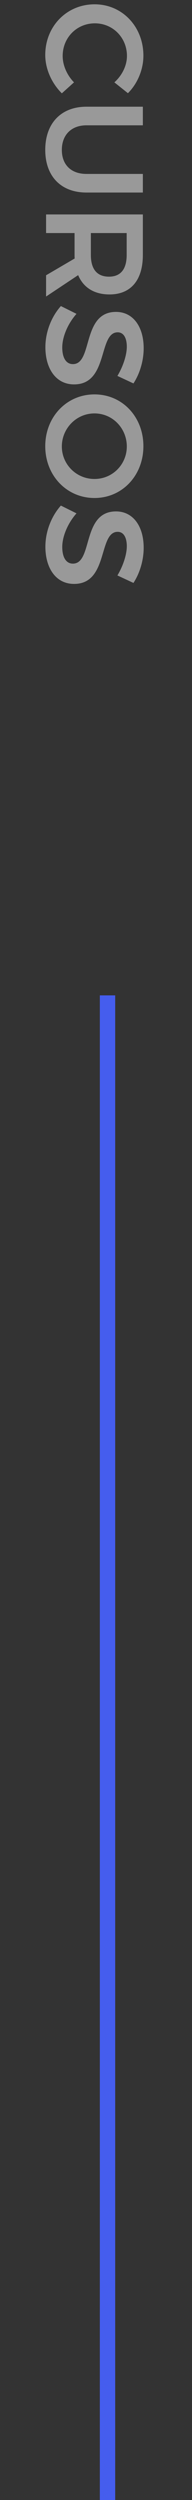 <svg xmlns="http://www.w3.org/2000/svg" width="25" height="324" viewBox="0 0 25 324" fill="none"><rect x="0" y="0" width="25" height="324" fill="#333333" stroke="none"/><rect x="15" y="129" width="195" height="2" transform="rotate(90 15 129)" fill="#455DEE"></rect><path d="M14.892 10.674C15.9 9.774 16.53 8.496 16.53 7.254C16.53 4.878 14.694 3.024 12.354 3.024C9.996 3.024 8.16 4.878 8.16 7.254C8.16 8.46 8.718 9.738 9.636 10.674L8.052 12.096C6.738 10.8 5.892 8.946 5.892 7.128C5.892 3.42 8.682 0.558 12.318 0.558C15.918 0.558 18.672 3.456 18.672 7.218C18.672 9.018 17.898 10.854 16.656 12.078L14.892 10.674ZM11.256 16.241C9.258 16.241 8.052 17.519 8.052 19.427C8.052 21.335 9.24 22.541 11.256 22.541L18.6 22.541L18.6 24.953L11.256 24.953C7.944 24.953 5.892 22.847 5.892 19.427C5.892 15.989 7.944 13.829 11.256 13.829L18.6 13.829L18.6 16.241L11.256 16.241ZM6 38.43L6 35.676L9.726 33.498C9.708 33.354 9.708 33.21 9.708 33.048L9.708 30.204L6 30.204L6 27.792L18.6 27.792L18.6 33.048C18.6 36.306 17.034 38.16 14.262 38.16C12.282 38.16 10.86 37.278 10.176 35.658L6 38.43ZM16.494 30.204L11.832 30.204L11.832 33.048C11.832 34.848 12.606 35.856 14.19 35.856C15.738 35.856 16.494 34.848 16.494 33.048L16.494 30.204ZM15.288 48.72C16.098 47.37 16.512 45.912 16.512 44.94C16.512 43.806 16.098 43.068 15.324 43.068C12.768 43.068 14.154 49.836 9.636 49.818C7.278 49.818 5.91 47.766 5.91 44.994C5.91 42.978 6.72 41.016 7.926 39.666L9.96 40.674C8.808 41.97 8.106 43.68 8.106 45.03C8.106 46.38 8.61 47.19 9.492 47.19C12.12 47.19 10.626 40.422 15.108 40.422C17.304 40.422 18.708 42.312 18.708 45.138C18.708 46.812 18.168 48.486 17.376 49.692L15.288 48.72ZM18.672 57.827C18.672 61.625 15.918 64.541 12.3 64.541C8.682 64.541 5.892 61.625 5.892 57.827C5.892 54.029 8.682 51.113 12.3 51.113C15.936 51.113 18.672 54.029 18.672 57.827ZM16.512 57.863C16.512 55.523 14.676 53.579 12.3 53.579C9.924 53.579 8.052 55.541 8.052 57.863C8.052 60.167 9.924 62.075 12.3 62.075C14.676 62.075 16.512 60.167 16.512 57.863ZM15.288 74.577C16.098 73.227 16.512 71.769 16.512 70.797C16.512 69.663 16.098 68.925 15.324 68.925C12.768 68.925 14.154 75.693 9.636 75.675C7.278 75.675 5.91 73.623 5.91 70.851C5.91 68.835 6.72 66.873 7.926 65.523L9.96 66.531C8.808 67.827 8.106 69.537 8.106 70.887C8.106 72.237 8.61 73.047 9.492 73.047C12.12 73.047 10.626 66.279 15.108 66.279C17.304 66.279 18.708 68.169 18.708 70.995C18.708 72.669 18.168 74.343 17.376 75.549L15.288 74.577Z" fill="white" fill-opacity="0.5"></path></svg>